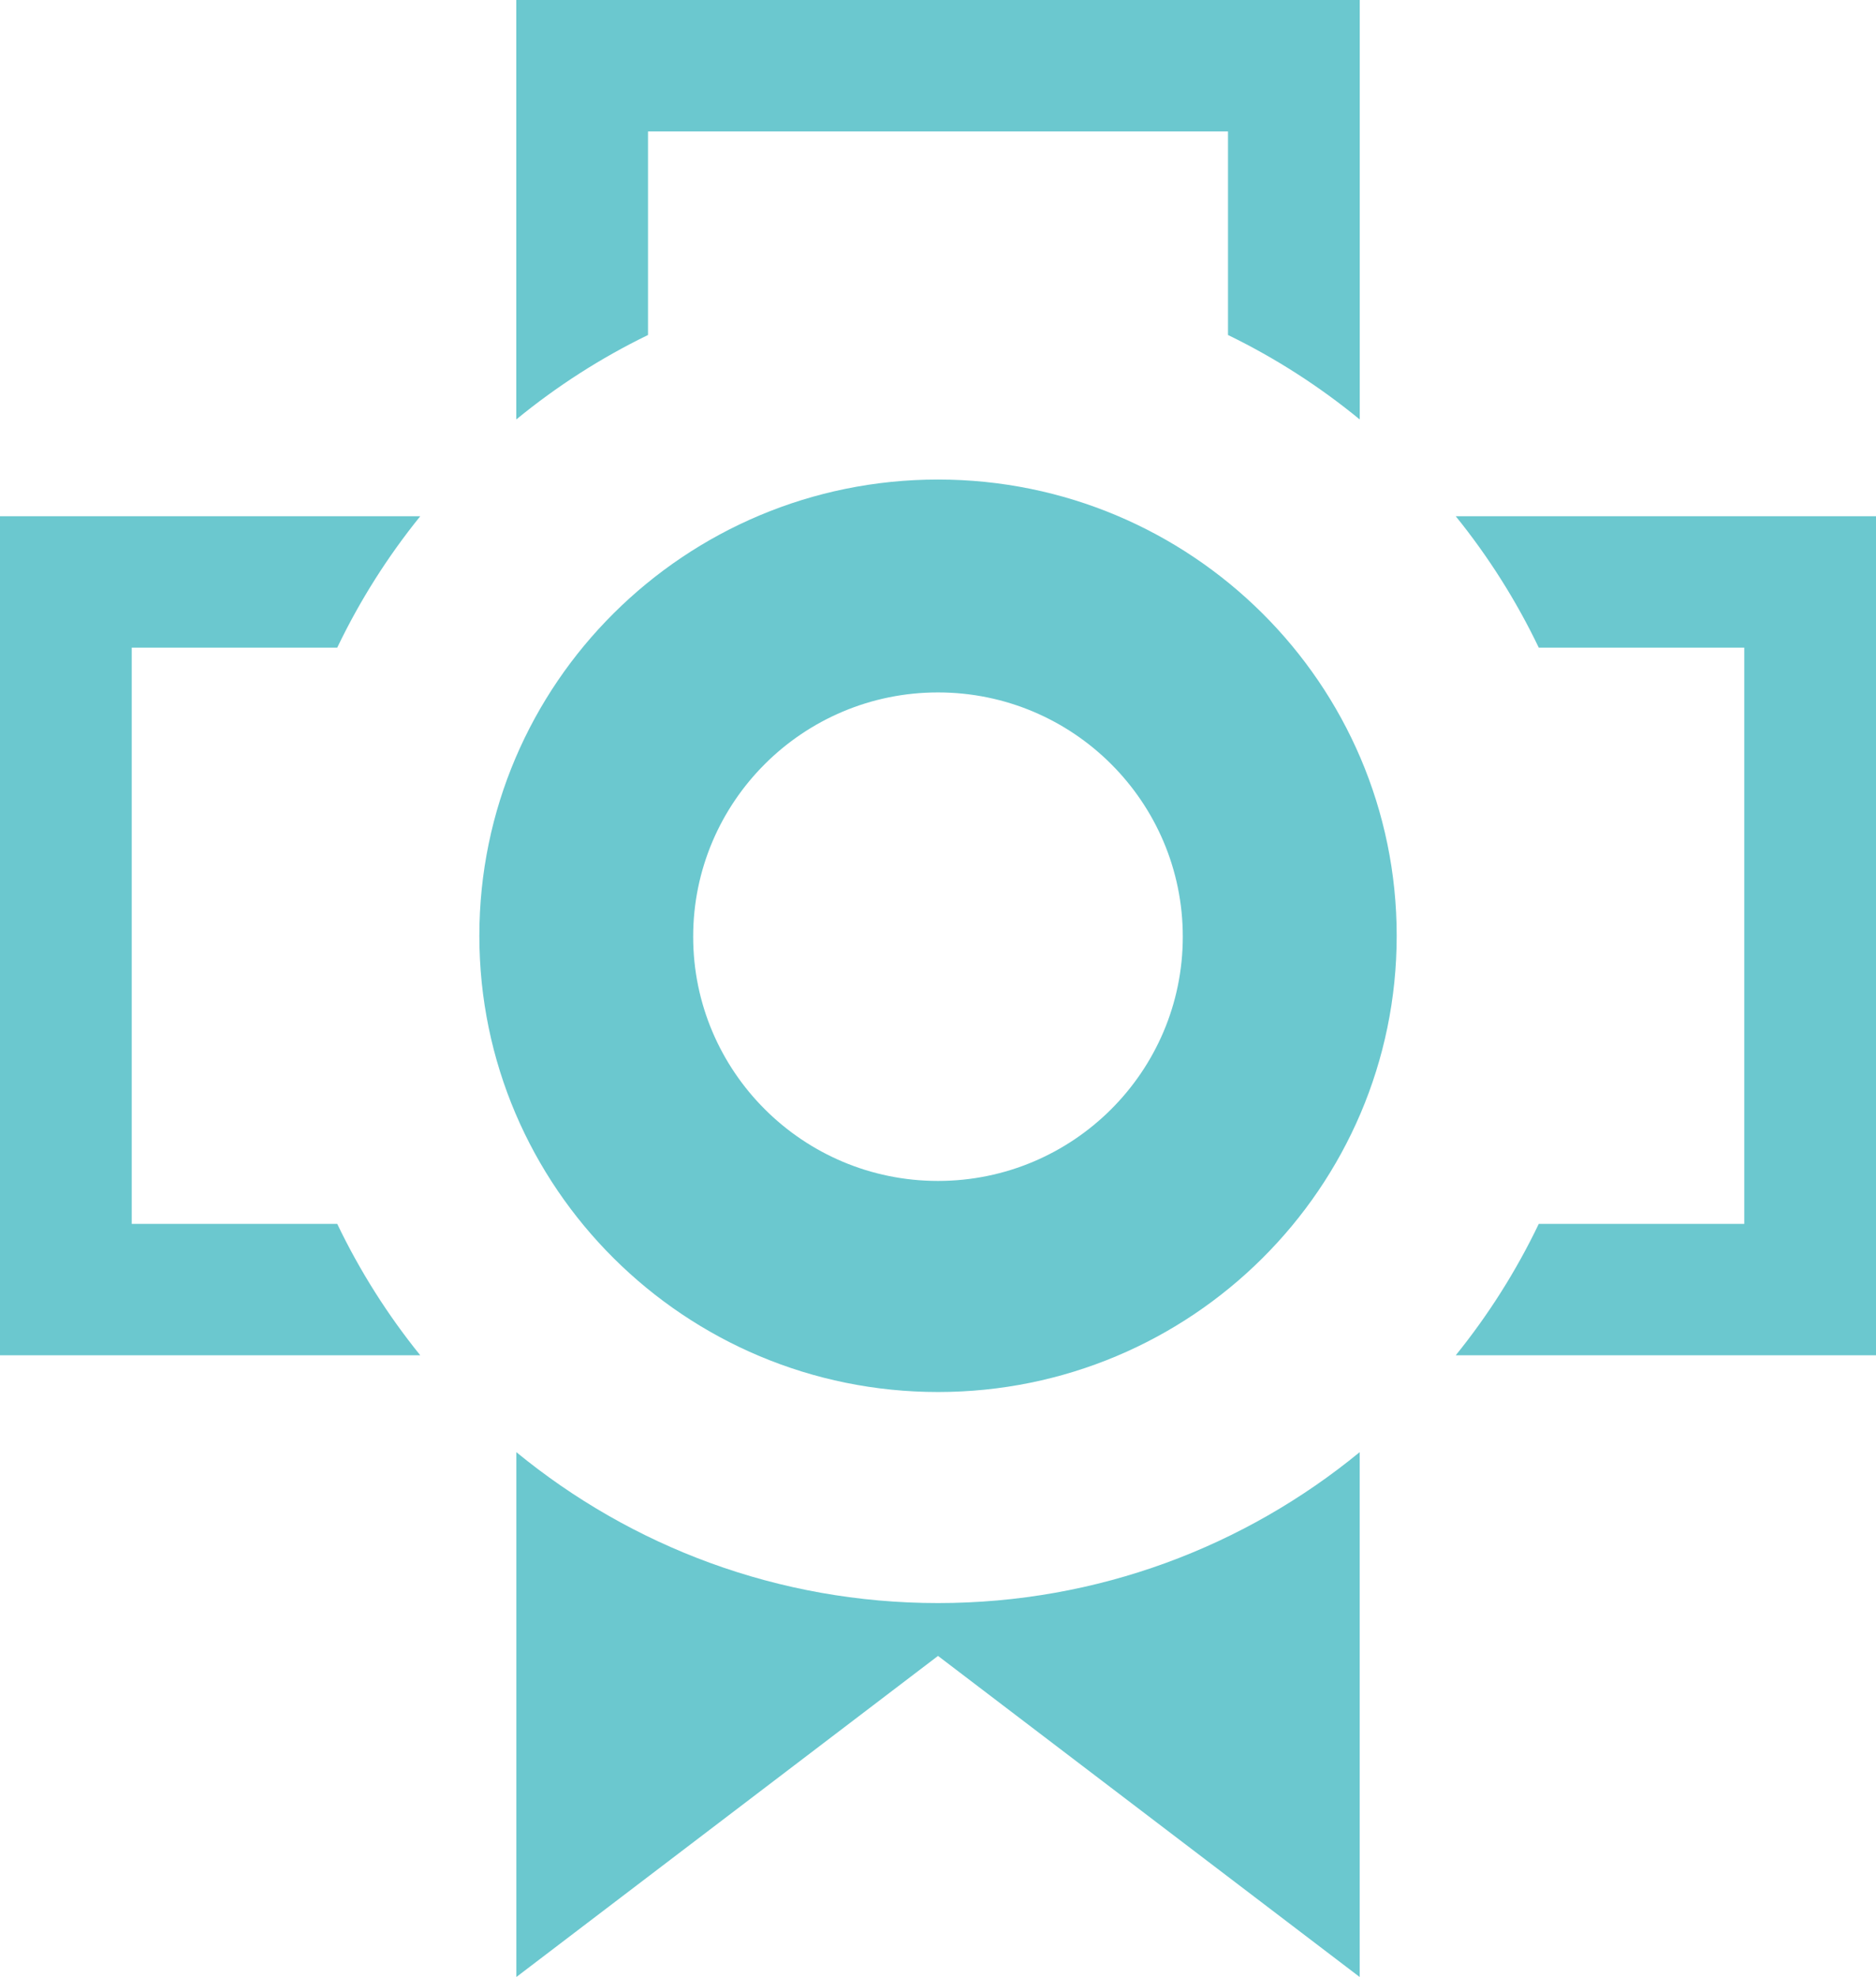 <?xml version="1.0" encoding="UTF-8"?>
<svg id="SVGDoc" width="541" height="570" xmlns="http://www.w3.org/2000/svg" version="1.1" xmlns:xlink="http://www.w3.org/1999/xlink" xmlns:avocode="https://avocode.com/" viewBox="0 0 541 570"><defs></defs><desc>Generated with Avocode.</desc><g><g><title>Fill 1</title><path d="M392.12,120.939c-11.61,-9.532 -24.354,-17.729 -37.992,-24.356v-58.69h-167.255v58.69c-13.638,6.625 -26.379,14.819 -37.992,24.356v-120.939h243.239zM199.895,270.058c0,38.867 31.635,70.422 70.599,70.422c38.965,0 70.6,-31.555 70.6,-70.422c0,-38.867 -31.635,-70.421 -70.6,-70.421c-38.964,0 -70.599,31.554 -70.599,70.421zM419.806,148.836h121.194v241.916h-121.194c9.376,-11.596 17.433,-24.3 23.945,-37.892h59.257v-166.132h-59.257c-6.509,-13.587 -14.566,-26.293 -23.945,-37.892zM121.194,148.836c-9.376,11.596 -17.433,24.3 -23.946,37.892h-59.256v166.132h59.256c6.51,13.587 14.567,26.293 23.946,37.892h-121.194v-241.916zM270.505,138.258c73.003,0 132.272,58.942 132.272,131.54c0,72.599 -59.269,131.54 -132.272,131.54c-73.002,0 -132.271,-58.942 -132.271,-131.54c0,-72.599 59.269,-131.54 132.271,-131.54zM392.105,418.678v151.322l-121.601,-92.576l-121.6,92.576v-151.322c33.133,27.192 75.479,43.511 121.6,43.511c46.122,0 88.468,-16.32 121.601,-43.511z" fill="#6bc8cf" fill-opacity="1"></path></g></g></svg>